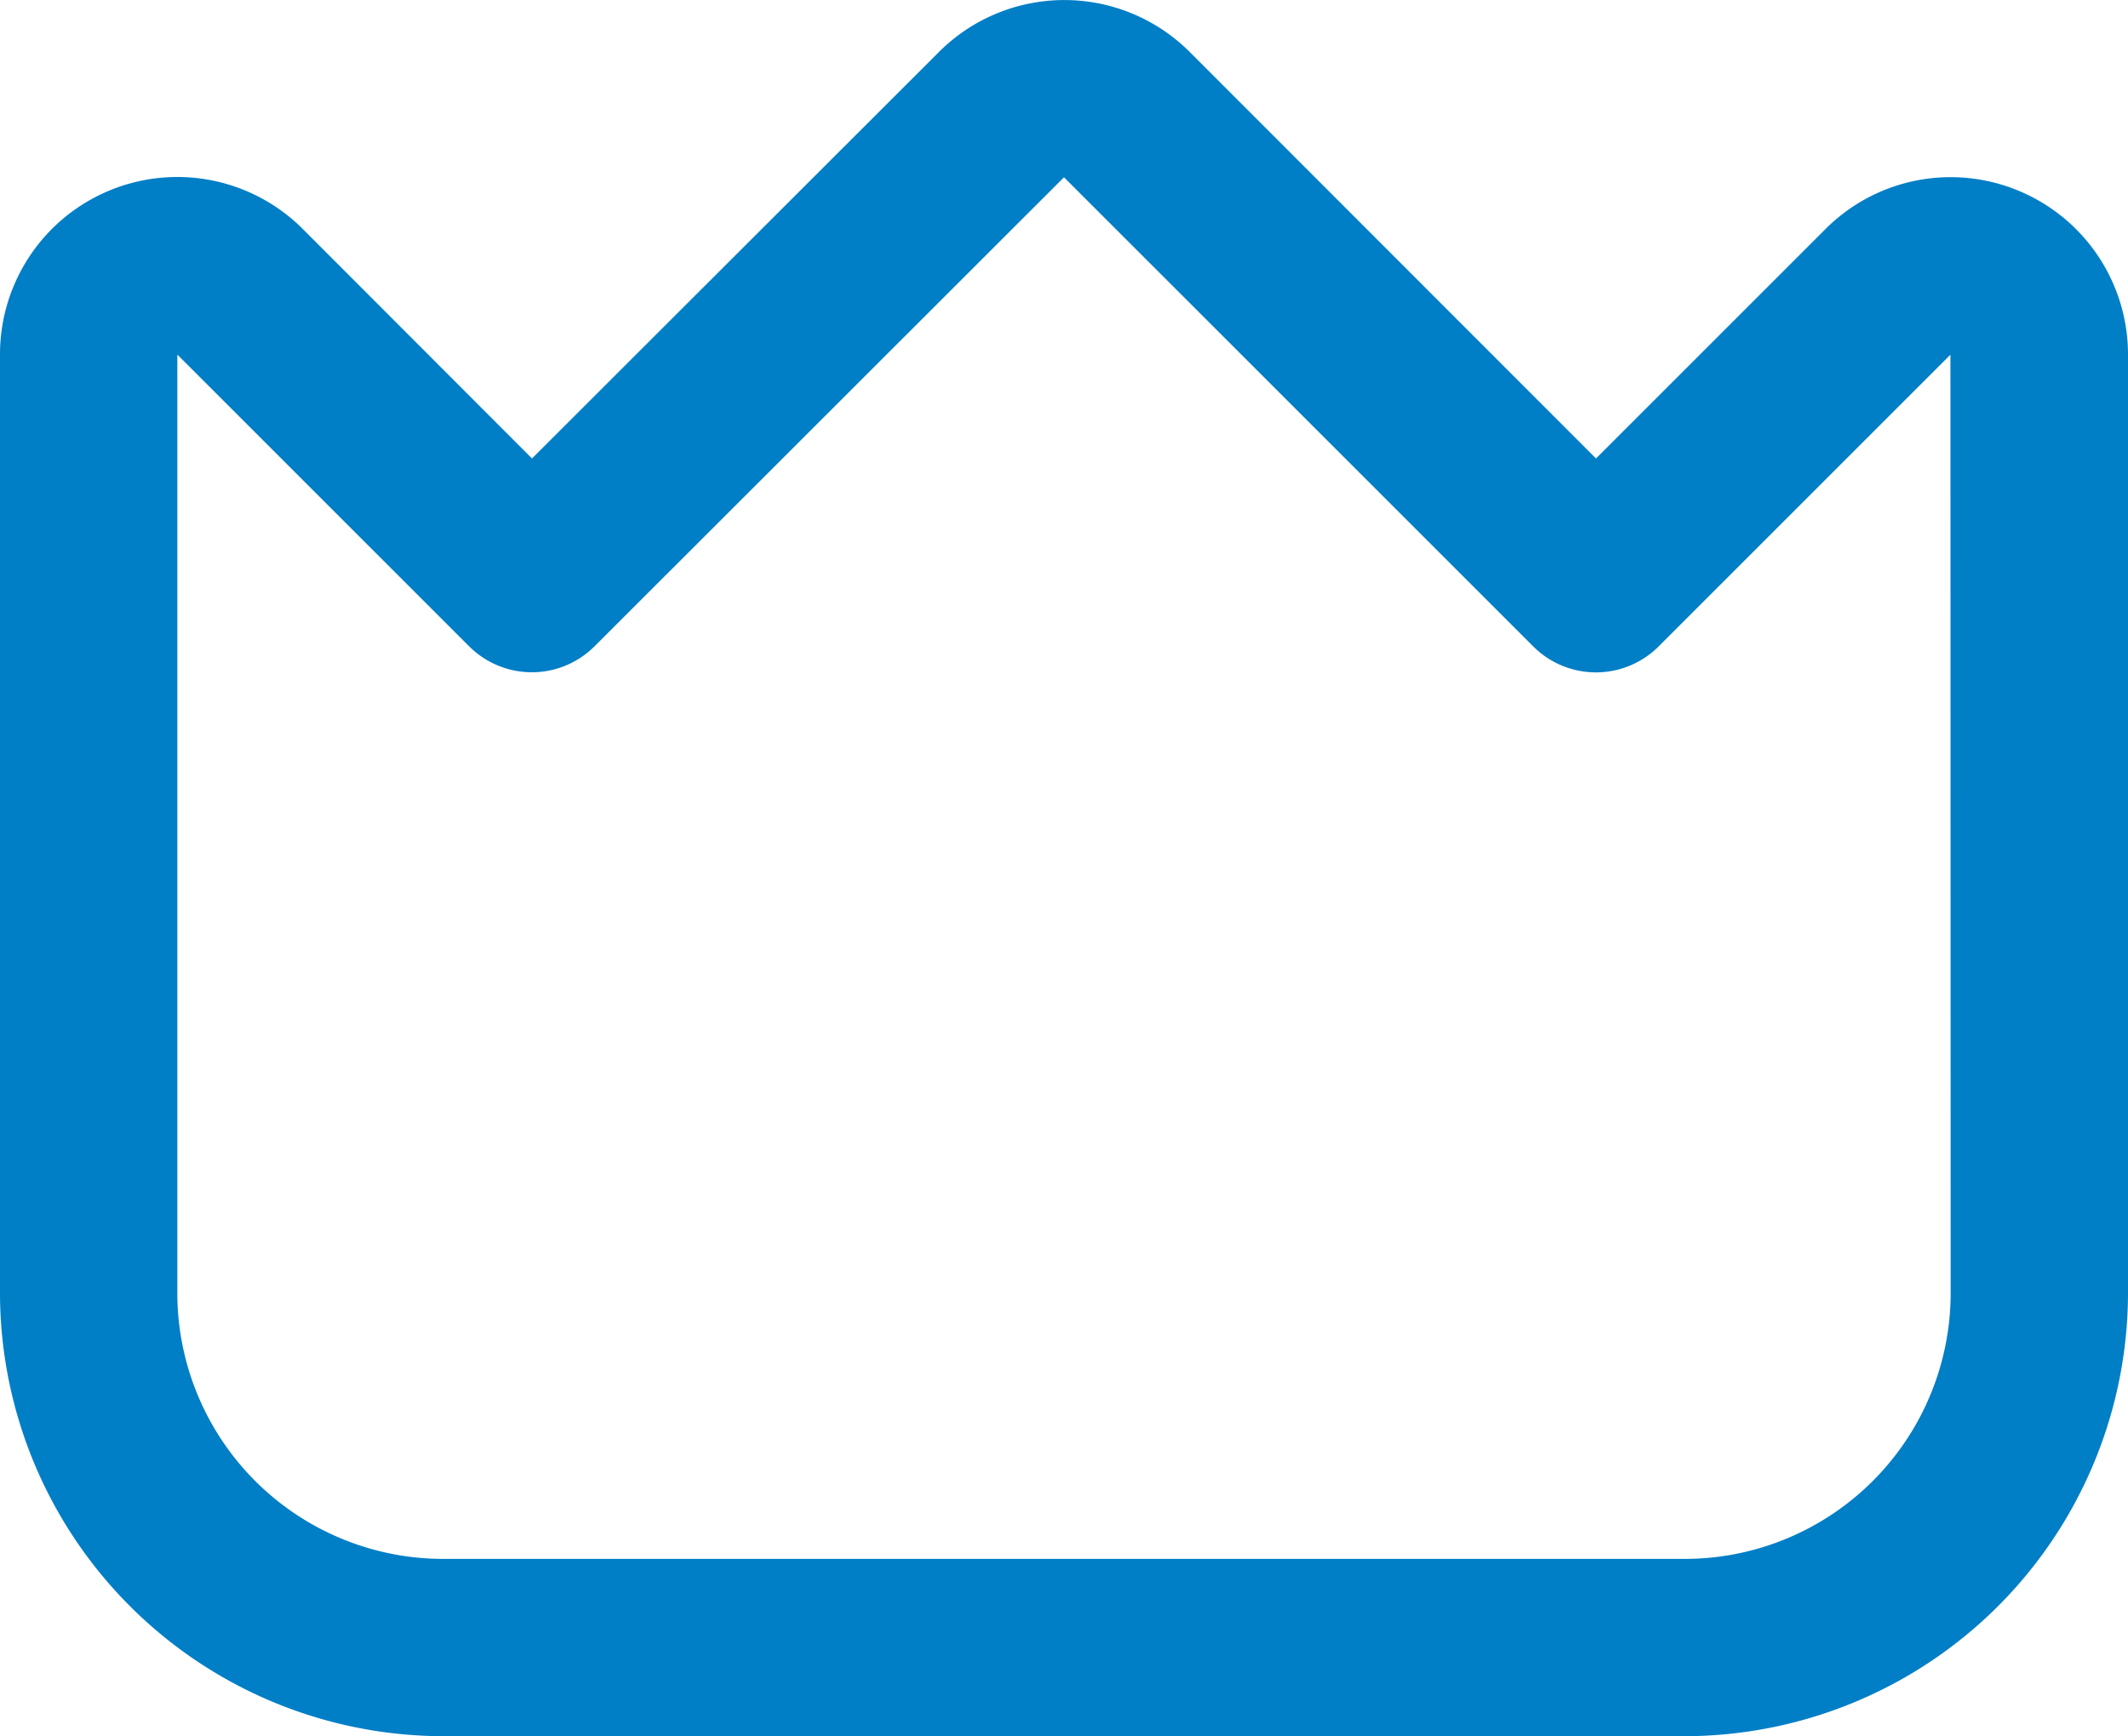 <svg xmlns="http://www.w3.org/2000/svg" width="18.96" height="15.472" viewBox="0 0 18.96 15.472"><defs><style>.a{fill:#007ec6;}</style></defs><path class="a" d="M17.985,4.114a1.575,1.575,0,0,0-1.722.343L14.22,6.5,10.6,2.877a1.58,1.58,0,0,0-2.234,0L4.74,6.5,2.7,4.457A1.58,1.58,0,0,0,0,5.574v8.363a3.955,3.955,0,0,0,3.95,3.95H15.01a3.955,3.955,0,0,0,3.95-3.95V5.574A1.58,1.58,0,0,0,17.985,4.114Zm-.605,9.823a2.37,2.37,0,0,1-2.37,2.37H3.95a2.37,2.37,0,0,1-2.37-2.37V5.574l2.6,2.6a.79.79,0,0,0,1.117,0L9.48,3.994l4.181,4.181a.79.79,0,0,0,1.117,0l2.6-2.6Z" transform="translate(0 -2.414)"/></svg>